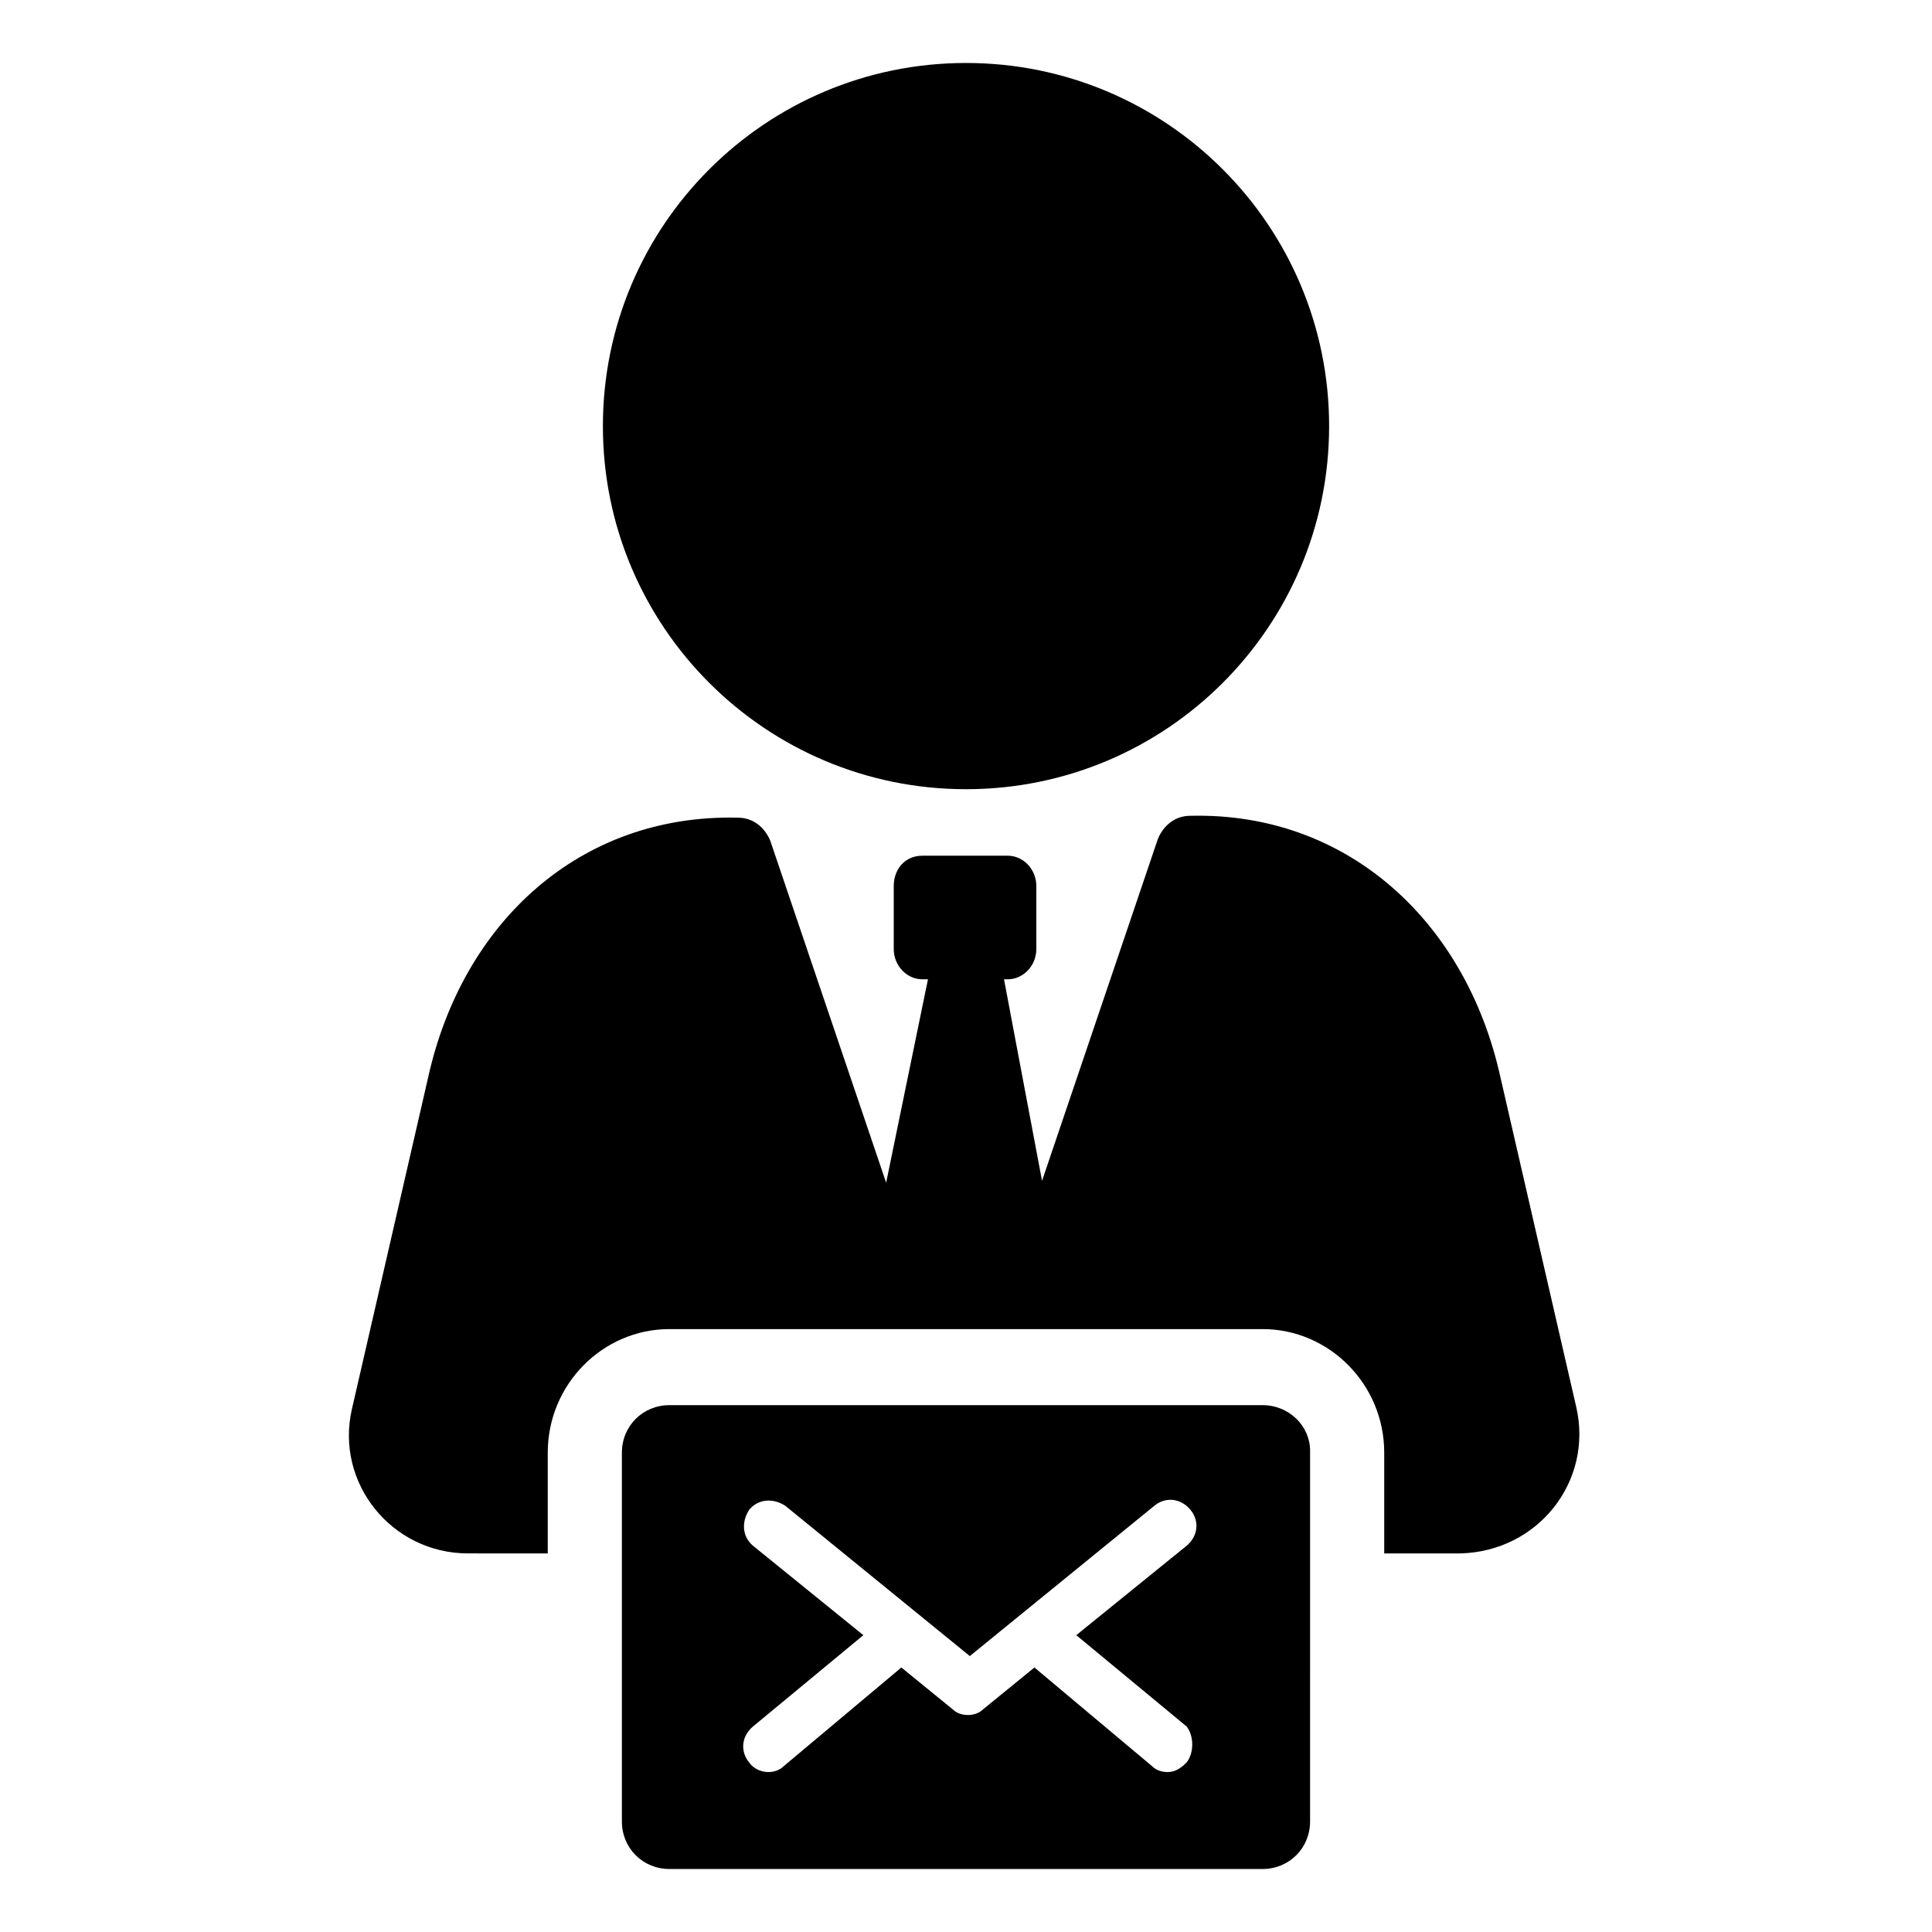 <?xml version="1.0" encoding="UTF-8"?>
<!-- Uploaded to: SVG Repo, www.svgrepo.com, Generator: SVG Repo Mixer Tools -->
<svg fill="#000000" width="800px" height="800px" version="1.1" viewBox="144 144 512 512" xmlns="http://www.w3.org/2000/svg">
 <g>
  <path d="m561.72 516.88-20.152-87.664c-9.07-40.809-40.305-70.031-82.121-69.023-4.031 0-7.055 2.519-8.566 6.047l-30.73 90.688-10.078-53.406h1.008c4.031 0 7.559-3.527 7.559-8.062v-16.625c0-4.535-3.527-8.062-7.559-8.062h-22.672c-4.535 0-7.559 3.527-7.559 8.062v16.625c0 4.535 3.527 8.062 7.559 8.062h1.512l-11.082 53.906-30.73-90.688c-1.512-3.527-4.535-6.047-8.566-6.047-41.816-1.008-73.051 27.711-82.121 69.023l-20.152 87.664c-4.535 19.648 10.578 38.289 30.73 38.289l21.16 0.004v-26.703c0-18.137 14.609-32.746 32.242-32.746h157.19c17.633 0 32.242 14.609 32.242 32.746v26.703h20.152c20.66-0.504 35.27-19.145 30.738-38.793z"/>
  <path d="m496.23 256.92c0 53.145-43.082 96.227-96.227 96.227-53.148 0-96.23-43.082-96.23-96.227s43.082-96.23 96.23-96.23c53.145 0 96.227 43.086 96.227 96.23"/>
  <path d="m478.59 516.38h-157.19c-7.055 0-12.594 5.543-12.594 12.594v97.738c0 7.055 5.543 12.594 12.594 12.594h157.19c7.055 0 12.594-5.543 12.594-12.594l0.004-98.242c0-6.547-5.543-12.09-12.594-12.09zm-20.152 94.715c-1.512 1.512-3.023 2.519-5.039 2.519-1.512 0-3.023-0.504-4.031-1.512l-31.234-26.199-13.602 11.082c-1.008 1.008-2.519 1.512-4.031 1.512-1.512 0-3.023-0.504-4.031-1.512l-13.602-11.082-31.234 26.199c-1.008 1.008-2.519 1.512-4.031 1.512-2.016 0-4.031-1.008-5.039-2.519-2.519-3.023-2.016-7.055 1.008-9.574l29.223-24.184-29.223-23.68c-3.023-2.519-3.023-6.551-1.008-9.574 2.519-3.023 6.551-3.023 9.574-1.008l48.871 39.801 48.871-39.801c3.023-2.519 7.055-2.016 9.574 1.008 2.519 3.023 2.016 7.055-1.008 9.574l-29.223 23.68 29.223 24.184c2.008 2.523 2.008 7.055-0.008 9.574z"/>
 </g>
</svg>